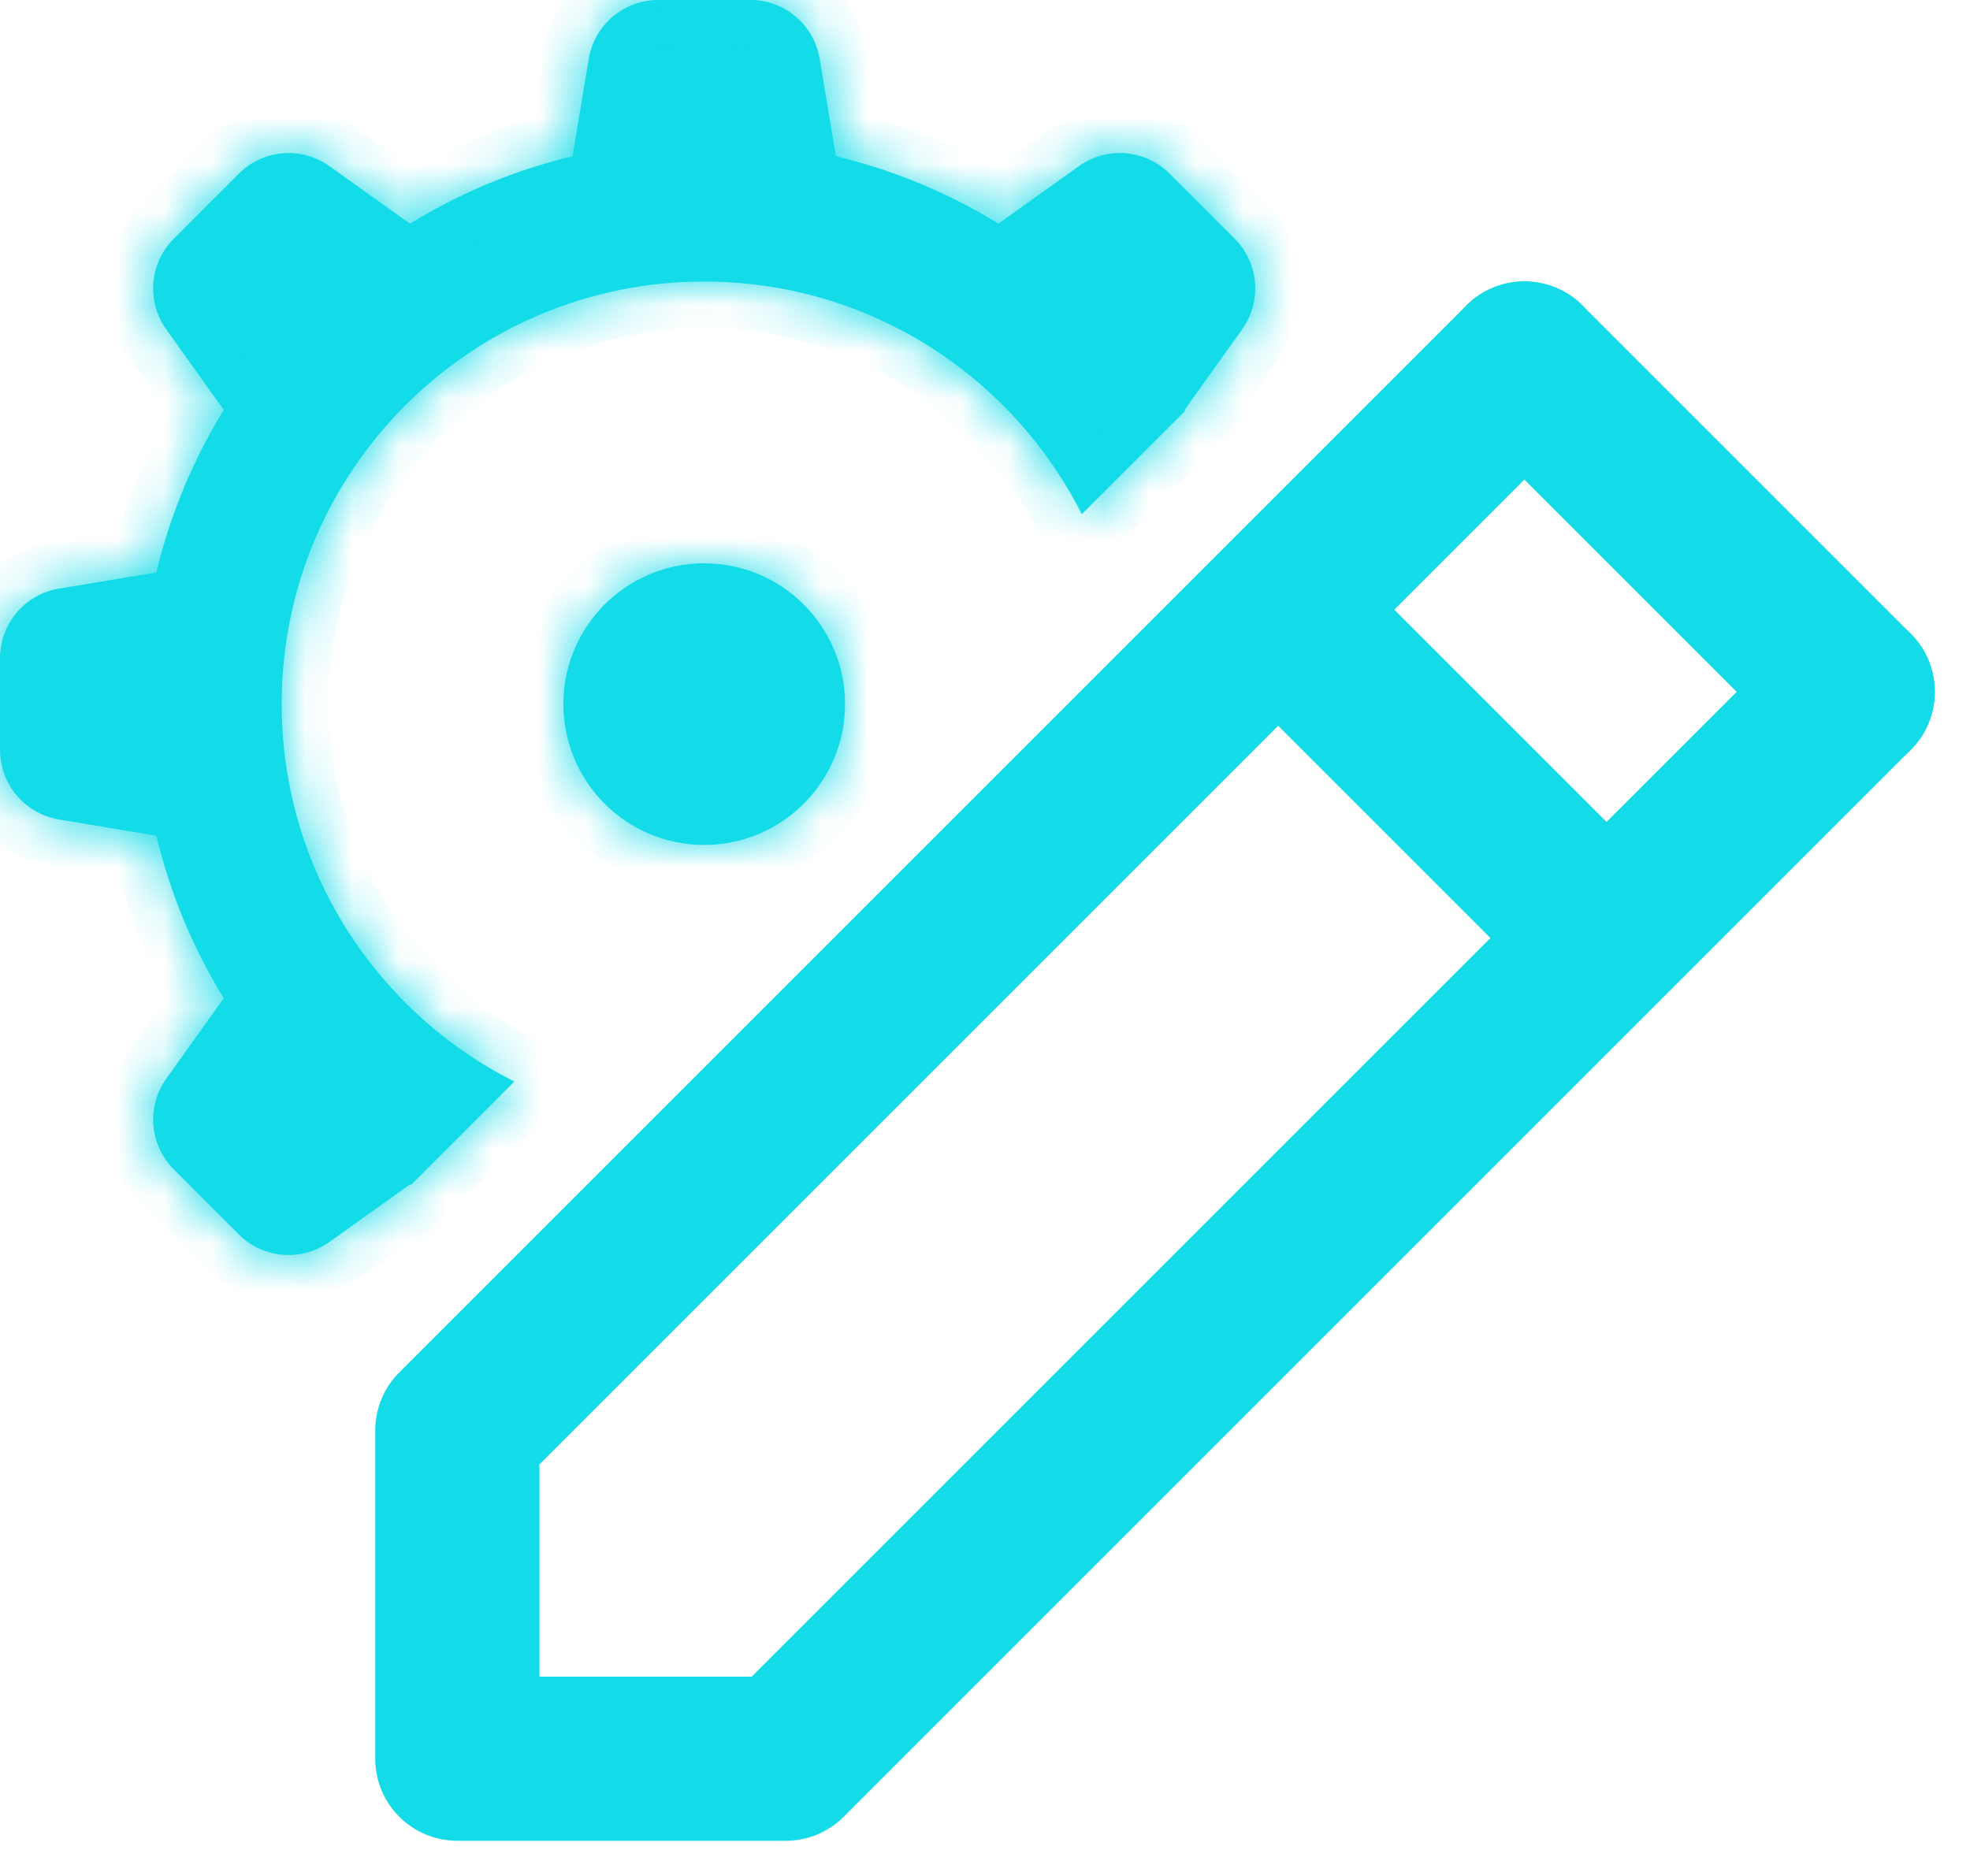 <svg fill="none" height="40" viewBox="0 0 42 40" width="42" xmlns="http://www.w3.org/2000/svg" xmlns:xlink="http://www.w3.org/1999/xlink"><mask id="a" fill="#fff"><path clip-rule="evenodd" d="m14.033 0c-.734 0-1.36.531-1.481 1.254l-.346 2.078c-1.242.297-2.408.787-3.466 1.437l-1.715-1.225c-.597-.427-1.415-.359-1.934.16l-1.386 1.386c-.519.519-.587 1.337-.16 1.934l1.225 1.715c-.649 1.058-1.139 2.224-1.437 3.466l-2.078.346c-.724.121-1.254.747-1.254 1.481v1.96c0 .734.531 1.36 1.254 1.481l2.078.346c.297 1.241.787 2.408 1.437 3.466l-1.225 1.715c-.427.597-.359 1.415.16 1.934l1.386 1.386c.519.519 1.337.587 1.934.16l1.715-1.225c.007.004.013.008.02.012l2.206-2.206c-2.942-1.482-4.961-4.53-4.961-8.05 0-4.975 4.033-9.008 9.008-9.008 3.519 0 6.567 2.018 8.05 4.961l2.206-2.206c-.004-.007-.008-.013-.012-.02l1.225-1.715c.427-.597.359-1.415-.16-1.934l-1.386-1.386c-.519-.519-1.337-.587-1.934-.16l-1.715 1.225c-1.058-.649-2.225-1.139-3.466-1.437l-.346-2.078c-.121-.724-.747-1.254-1.481-1.254zm-2.022 15.013c0-1.658 1.344-3.002 3.002-3.002 1.658 0 3.003 1.344 3.003 3.002 0 1.658-1.344 3.003-3.003 3.003-1.658 0-3.002-1.344-3.002-3.003z" fill="#fff" fill-rule="evenodd"/></mask><g fill="#14dbe8"><path clip-rule="evenodd" d="m14.033 0c-.734 0-1.36.531-1.481 1.254l-.346 2.078c-1.242.297-2.408.787-3.466 1.437l-1.715-1.225c-.597-.427-1.415-.359-1.934.16l-1.386 1.386c-.519.519-.587 1.337-.16 1.934l1.225 1.715c-.649 1.058-1.139 2.224-1.437 3.466l-2.078.346c-.724.121-1.254.747-1.254 1.481v1.96c0 .734.531 1.36 1.254 1.481l2.078.346c.297 1.241.787 2.408 1.437 3.466l-1.225 1.715c-.427.597-.359 1.415.16 1.934l1.386 1.386c.519.519 1.337.587 1.934.16l1.715-1.225c.007.004.013.008.02.012l2.206-2.206c-2.942-1.482-4.961-4.53-4.961-8.05 0-4.975 4.033-9.008 9.008-9.008 3.519 0 6.567 2.018 8.05 4.961l2.206-2.206c-.004-.007-.008-.013-.012-.02l1.225-1.715c.427-.597.359-1.415-.16-1.934l-1.386-1.386c-.519-.519-1.337-.587-1.934-.16l-1.715 1.225c-1.058-.649-2.225-1.139-3.466-1.437l-.346-2.078c-.121-.724-.747-1.254-1.481-1.254zm-2.022 15.013c0-1.658 1.344-3.002 3.002-3.002 1.658 0 3.003 1.344 3.003 3.002 0 1.658-1.344 3.003-3.003 3.003-1.658 0-3.002-1.344-3.002-3.003z" fill-rule="evenodd"/><path d="m12.552 1.254-.986-.164v0zm-.346 2.078.233.973.644-.154.109-.654zm-3.466 1.437-.581.814.539.385.565-.347zm-1.715-1.225.581-.814-0-0zm-1.934.16.707.707zm-1.386 1.386.707.707zm-.16 1.934-.814.581zm1.225 1.715.852.523.347-.565-.385-.539zm-1.437 3.466.164.986.654-.109.154-.644zm-2.078.346-.164-.986h-0zm0 4.922-.164.986h0zm2.078.346.973-.233-.154-.644-.654-.109zm1.437 3.466.814.581.385-.539-.347-.565zm-1.225 1.715-.814-.581-0.0 0zm.16 1.934.707-.707-0-0zm1.386 1.386.707-.707-0-0zm1.934.16-.581-.814-0.0 0zm1.715-1.225.523-.852-.565-.347-.539.385zm.02.012-.521.853.672.41.557-.557zm2.206-2.206.707.707.978-.978-1.235-.622zm12.097-12.097-.893.45.622 1.235.978-.978zm2.206-2.206.707.707.557-.557-.41-.672zm-.012-.02-.814-.581-.385.539.347.565zm1.225-1.715-.814-.581-0.0 0zm-.16-1.934-.707.707 0.0 0zm-1.386-1.386-.707.707 0.0 0zm-1.934-.16-.581-.814-0.0 0zm-1.715 1.225-.523.852.565.347.539-.385zm-3.466-1.437-.986.164.109.654.644.154zm-.346-2.078.986-.164v-0zm-3.936.164c.04-.242.25-.419.494-.419v-2c-1.223 0-2.266.884-2.467 2.09zm-.346 2.078.346-2.078-1.973-.329-.346 2.078zm-3.93 2.125c.97-.595 2.039-1.044 3.176-1.317l-.466-1.945c-1.346.322-2.61.853-3.756 1.557zm-2.819-1.264 1.715 1.225 1.162-1.627-1.715-1.225zm-.646.053c.173-.173.446-.196.646-.053l1.162-1.627c-.995-.711-2.358-.598-3.223.267zm-1.386 1.386 1.386-1.386-1.414-1.414-1.386 1.386zm-.053.646c-.142-.199-.12-.473.053-.646l-1.414-1.414c-.865.865-.977 2.228-.267 3.223zm1.225 1.715-1.225-1.715-1.627 1.162 1.225 1.715zm-1.278 4.28c.272-1.137.721-2.206 1.316-3.176l-1.705-1.046c-.703 1.146-1.235 2.41-1.557 3.756zm-2.886 1.1 2.078-.346-.329-1.973-2.078.346zm-.419.494c0-.245.177-.454.419-.494l-.329-1.973c-1.206.201-2.09 1.245-2.09 2.467zm0 1.96v-1.96h-2v1.96zm.419.494c-.242-.04-.419-.249-.419-.494h-2c0 1.223.884 2.266 2.09 2.467zm2.078.346-2.078-.346-.329 1.973 2.078.346zm2.125 3.929c-.595-.97-1.044-2.039-1.316-3.176l-1.945.466c.322 1.346.853 2.61 1.557 3.756zm-1.264 2.82 1.225-1.715-1.627-1.163-1.225 1.715zm.053.646c-.173-.173-.196-.446-.053-.646l-1.627-1.162c-.711.995-.598 2.358.267 3.223zm1.386 1.386-1.386-1.386-1.414 1.414 1.386 1.386zm.646.053c-.199.142-.472.12-.646-.053l-1.414 1.414c.865.865 2.228.978 3.223.267zm1.715-1.225-1.715 1.225 1.162 1.627 1.715-1.225zm1.123-.027c-.006-.004-.012-.007-.018-.011l-1.046 1.705c.007.004.014.009.022.013zm.186 1.56 2.206-2.206-1.414-1.414-2.206 2.206zm1.949-3.807c-2.618-1.319-4.411-4.029-4.411-7.157h-2c0 3.912 2.244 7.297 5.511 8.943zm-4.411-7.157c0-4.423 3.585-8.008 8.008-8.008v-2c-5.527 0-10.008 4.481-10.008 10.008zm8.008-8.008c3.127 0 5.838 1.792 7.157 4.411l1.786-.9c-1.645-3.267-5.031-5.511-8.943-5.511zm8.757 4.668 2.206-2.206-1.414-1.414-2.206 2.206zm.635-2.41c.004.006.007.012.011.018l1.707-1.043c-.004-.007-.009-.015-.013-.022zm1.264-2.819-1.225 1.715 1.627 1.162 1.225-1.715zm-.053-.646c.173.173.196.446.053.646l1.627 1.163c.711-.995.598-2.358-.267-3.223zm-1.386-1.386 1.386 1.386 1.414-1.414-1.386-1.386zm-.646-.053c.2-.142.473-.12.646.053l1.414-1.414c-.865-.865-2.228-.977-3.223-.267zm-1.715 1.225 1.715-1.225-1.163-1.627-1.715 1.225zm-4.28-1.278c1.137.272 2.206.721 3.176 1.316l1.046-1.705c-1.146-.703-2.41-1.235-3.756-1.557zm-1.1-2.886.346 2.078 1.973-.329-.346-2.078zm-.494-.419c.245 0 .454.177.494.419l1.973-.329c-.201-1.206-1.245-2.09-2.467-2.09zm-1.96 0h1.96v-2h-1.96zm.98 10.01c-2.211 0-4.003 1.792-4.003 4.003h2c0-1.106.896-2.002 2.002-2.002zm4.003 4.003c0-2.211-1.792-4.003-4.003-4.003v2c1.106 0 2.003.896 2.003 2.002zm-4.003 4.003c2.211 0 4.003-1.792 4.003-4.003h-2c0 1.106-.896 2.003-2.003 2.003zm-4.003-4.003c0 2.211 1.792 4.003 4.003 4.003v-2c-1.106 0-2.002-.896-2.002-2.003z" mask="url(#a)"/><g clip-rule="evenodd" fill-rule="evenodd"><path d="m40.737 13.513c.683.683.683 1.791 0 2.475l-22.75 22.75c-.328.328-.773.512-1.237.512h-7c-.464 0-.909-.184-1.237-.512-.328-.328-.513-.773-.513-1.238v-7c0-.464.184-.909.513-1.237l22.75-22.75c.683-.683 1.792-.683 2.475 0 .683.683.683 1.791 0 2.475l-22.237 22.237v4.525h4.525l22.238-22.237c.683-.683 1.792-.683 2.475 0z"/><path d="m31.262 6.513c.683-.683 1.792-.683 2.475 0l7 7c.683.683.683 1.791 0 2.475-.683.683-1.792.683-2.475 0l-7-7c-.683-.683-.683-1.791 0-2.475z"/><path d="m33.012 21.237-7-7 2.475-2.475 7 7z"/></g></g></svg>